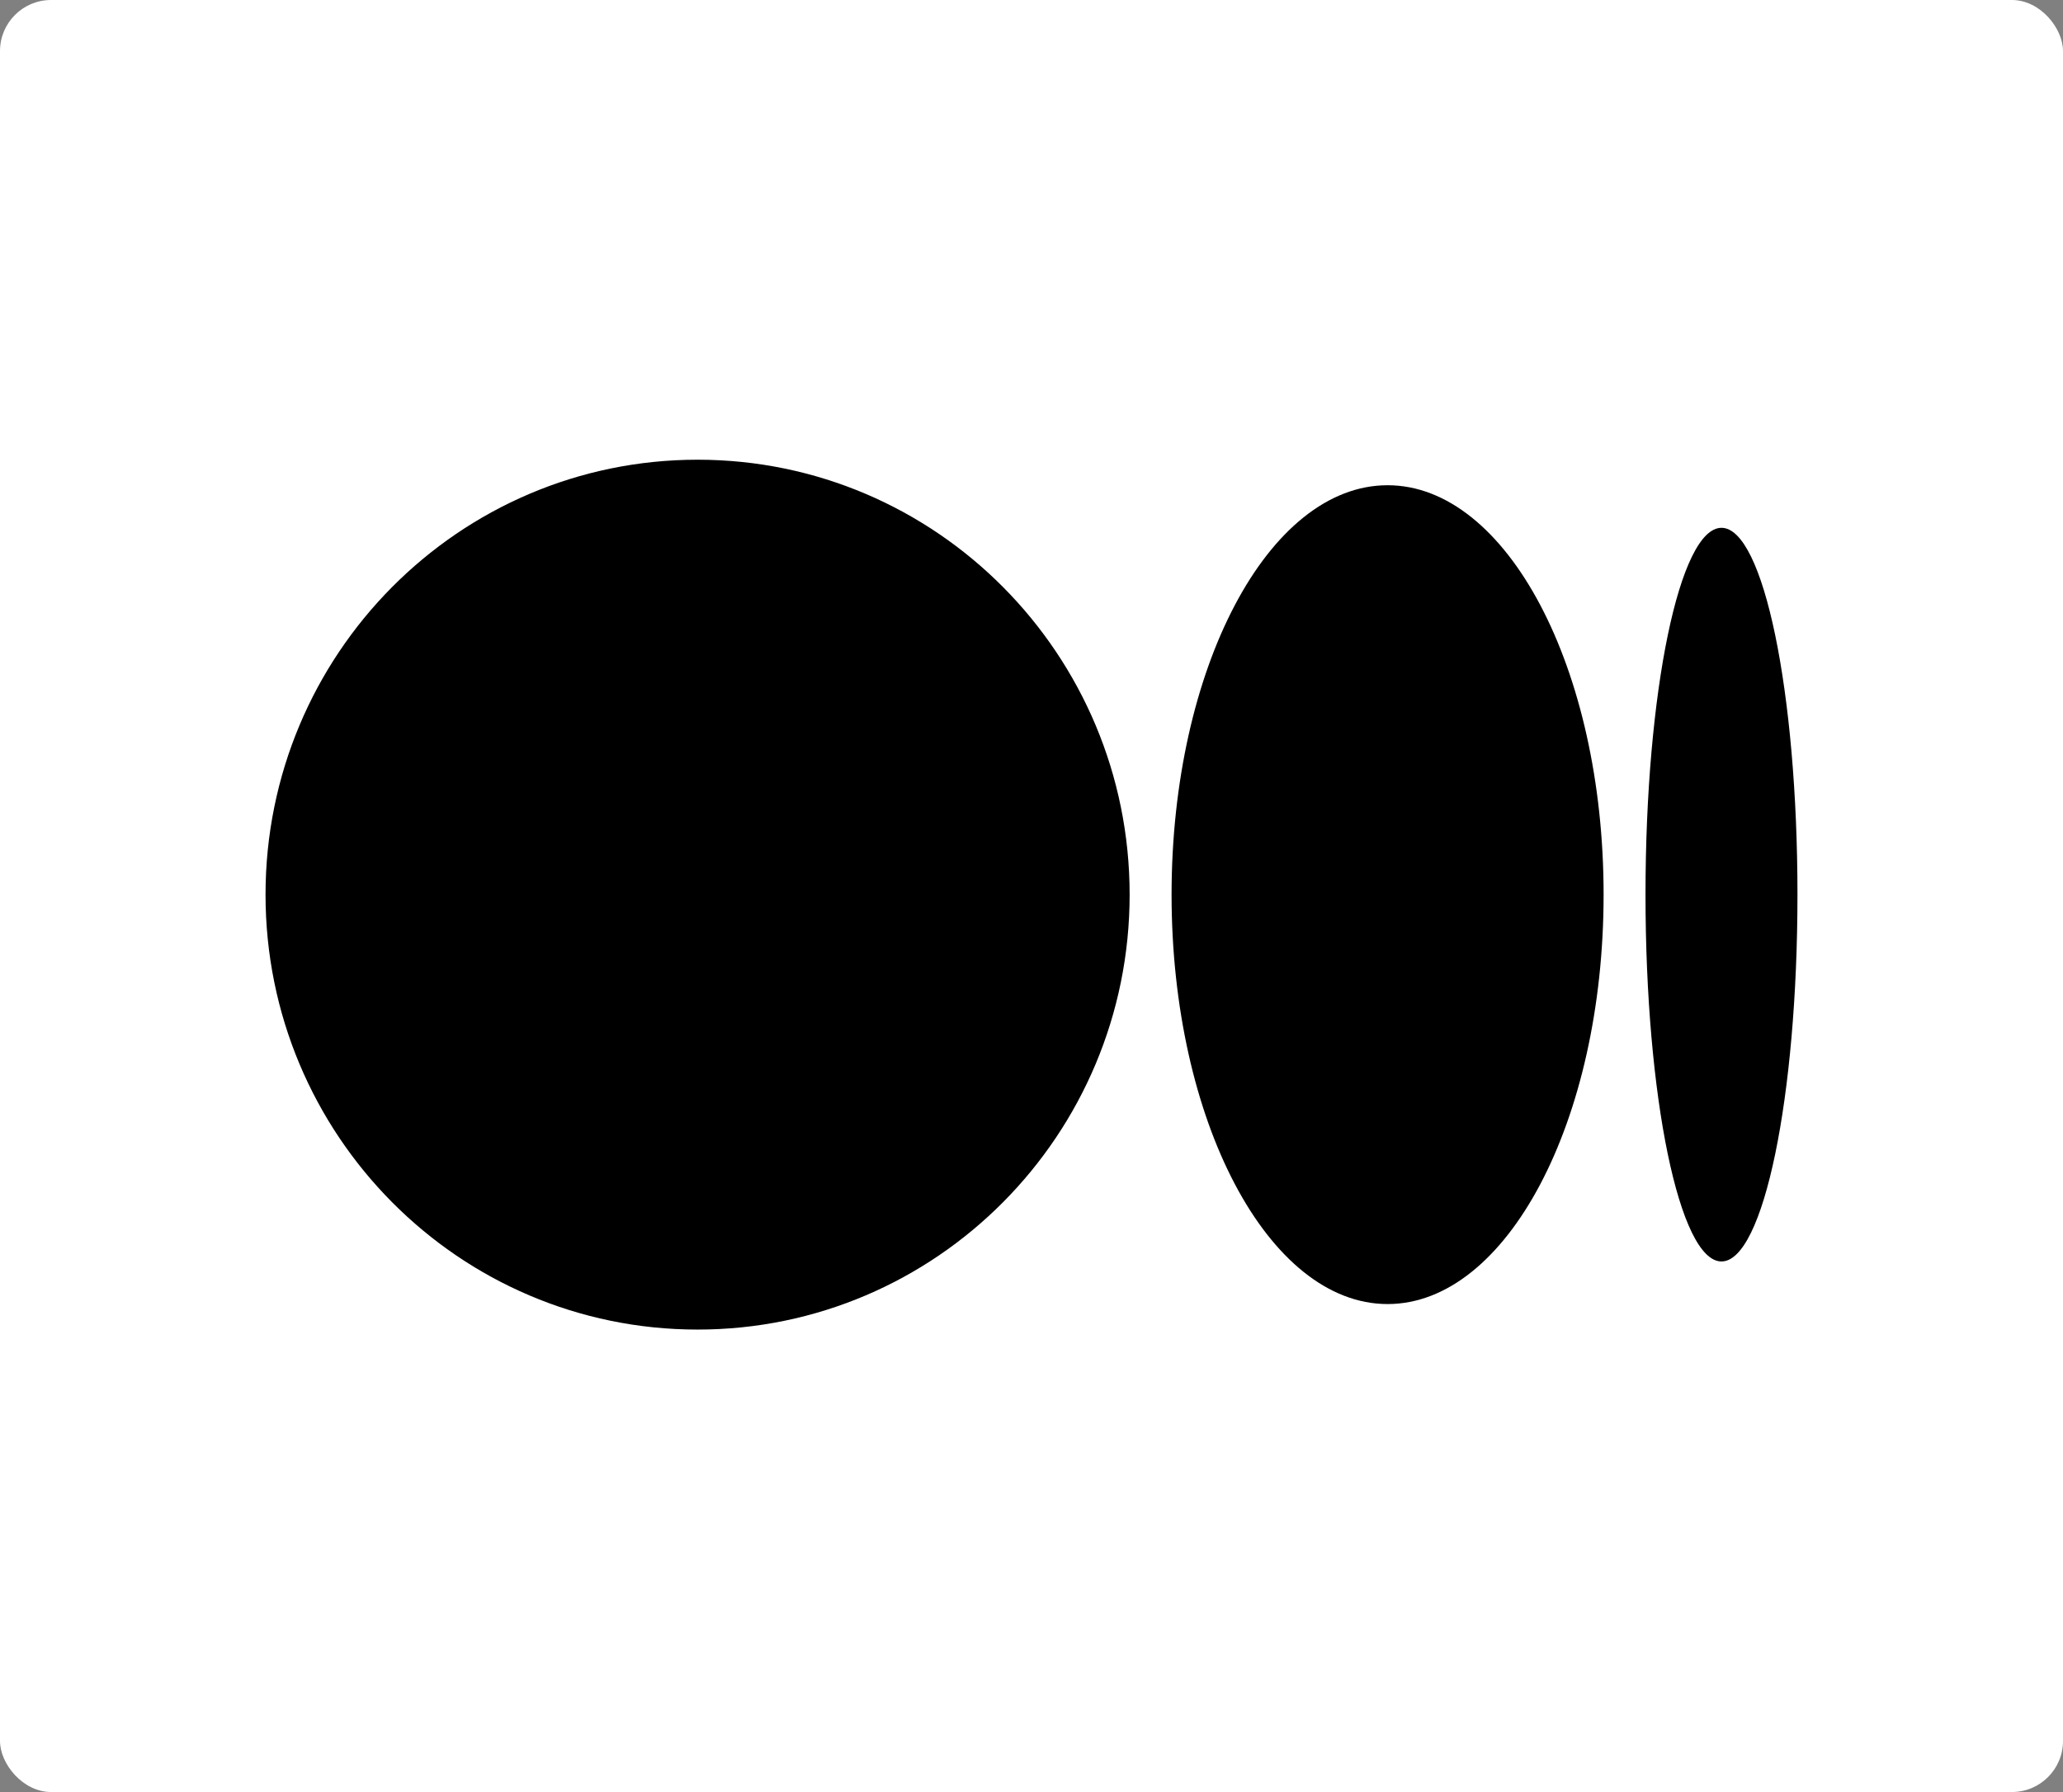 <?xml version="1.0" encoding="UTF-8"?>
<svg xmlns="http://www.w3.org/2000/svg" width="404" height="351" viewBox="0 0 404 351">
  <rect x="0" y="0" width="404" height="351" fill="#808080" stroke="none"/>
  <g id="Group_139" data-name="Group 139" transform="translate(-556 -662)">
    <rect id="Rectangle_60" data-name="Rectangle 60" width="404" height="351" rx="10" transform="translate(556 662)" fill="#fff"></rect>
    <g id="Group_57" data-name="Group 57" transform="translate(455 420)">
      <path id="medium" d="M169.218,85.188c0,47.049-37.881,85.191-84.61,85.191S0,132.248,0,85.188,37.881,0,84.608,0,169.218,38.139,169.218,85.188Zm92.818,0c0,44.29-18.942,80.192-42.3,80.192s-42.305-35.913-42.305-80.192S196.368,5,219.731,5,262.036,40.909,262.036,85.188Zm37.964,0c0,39.682-6.662,71.848-14.879,71.848s-14.879-32.177-14.879-71.848,6.663-71.848,14.882-71.848S300,45.509,300,85.188Z" transform="translate(153 332.042)"></path>
    </g>
  </g>
</svg>
